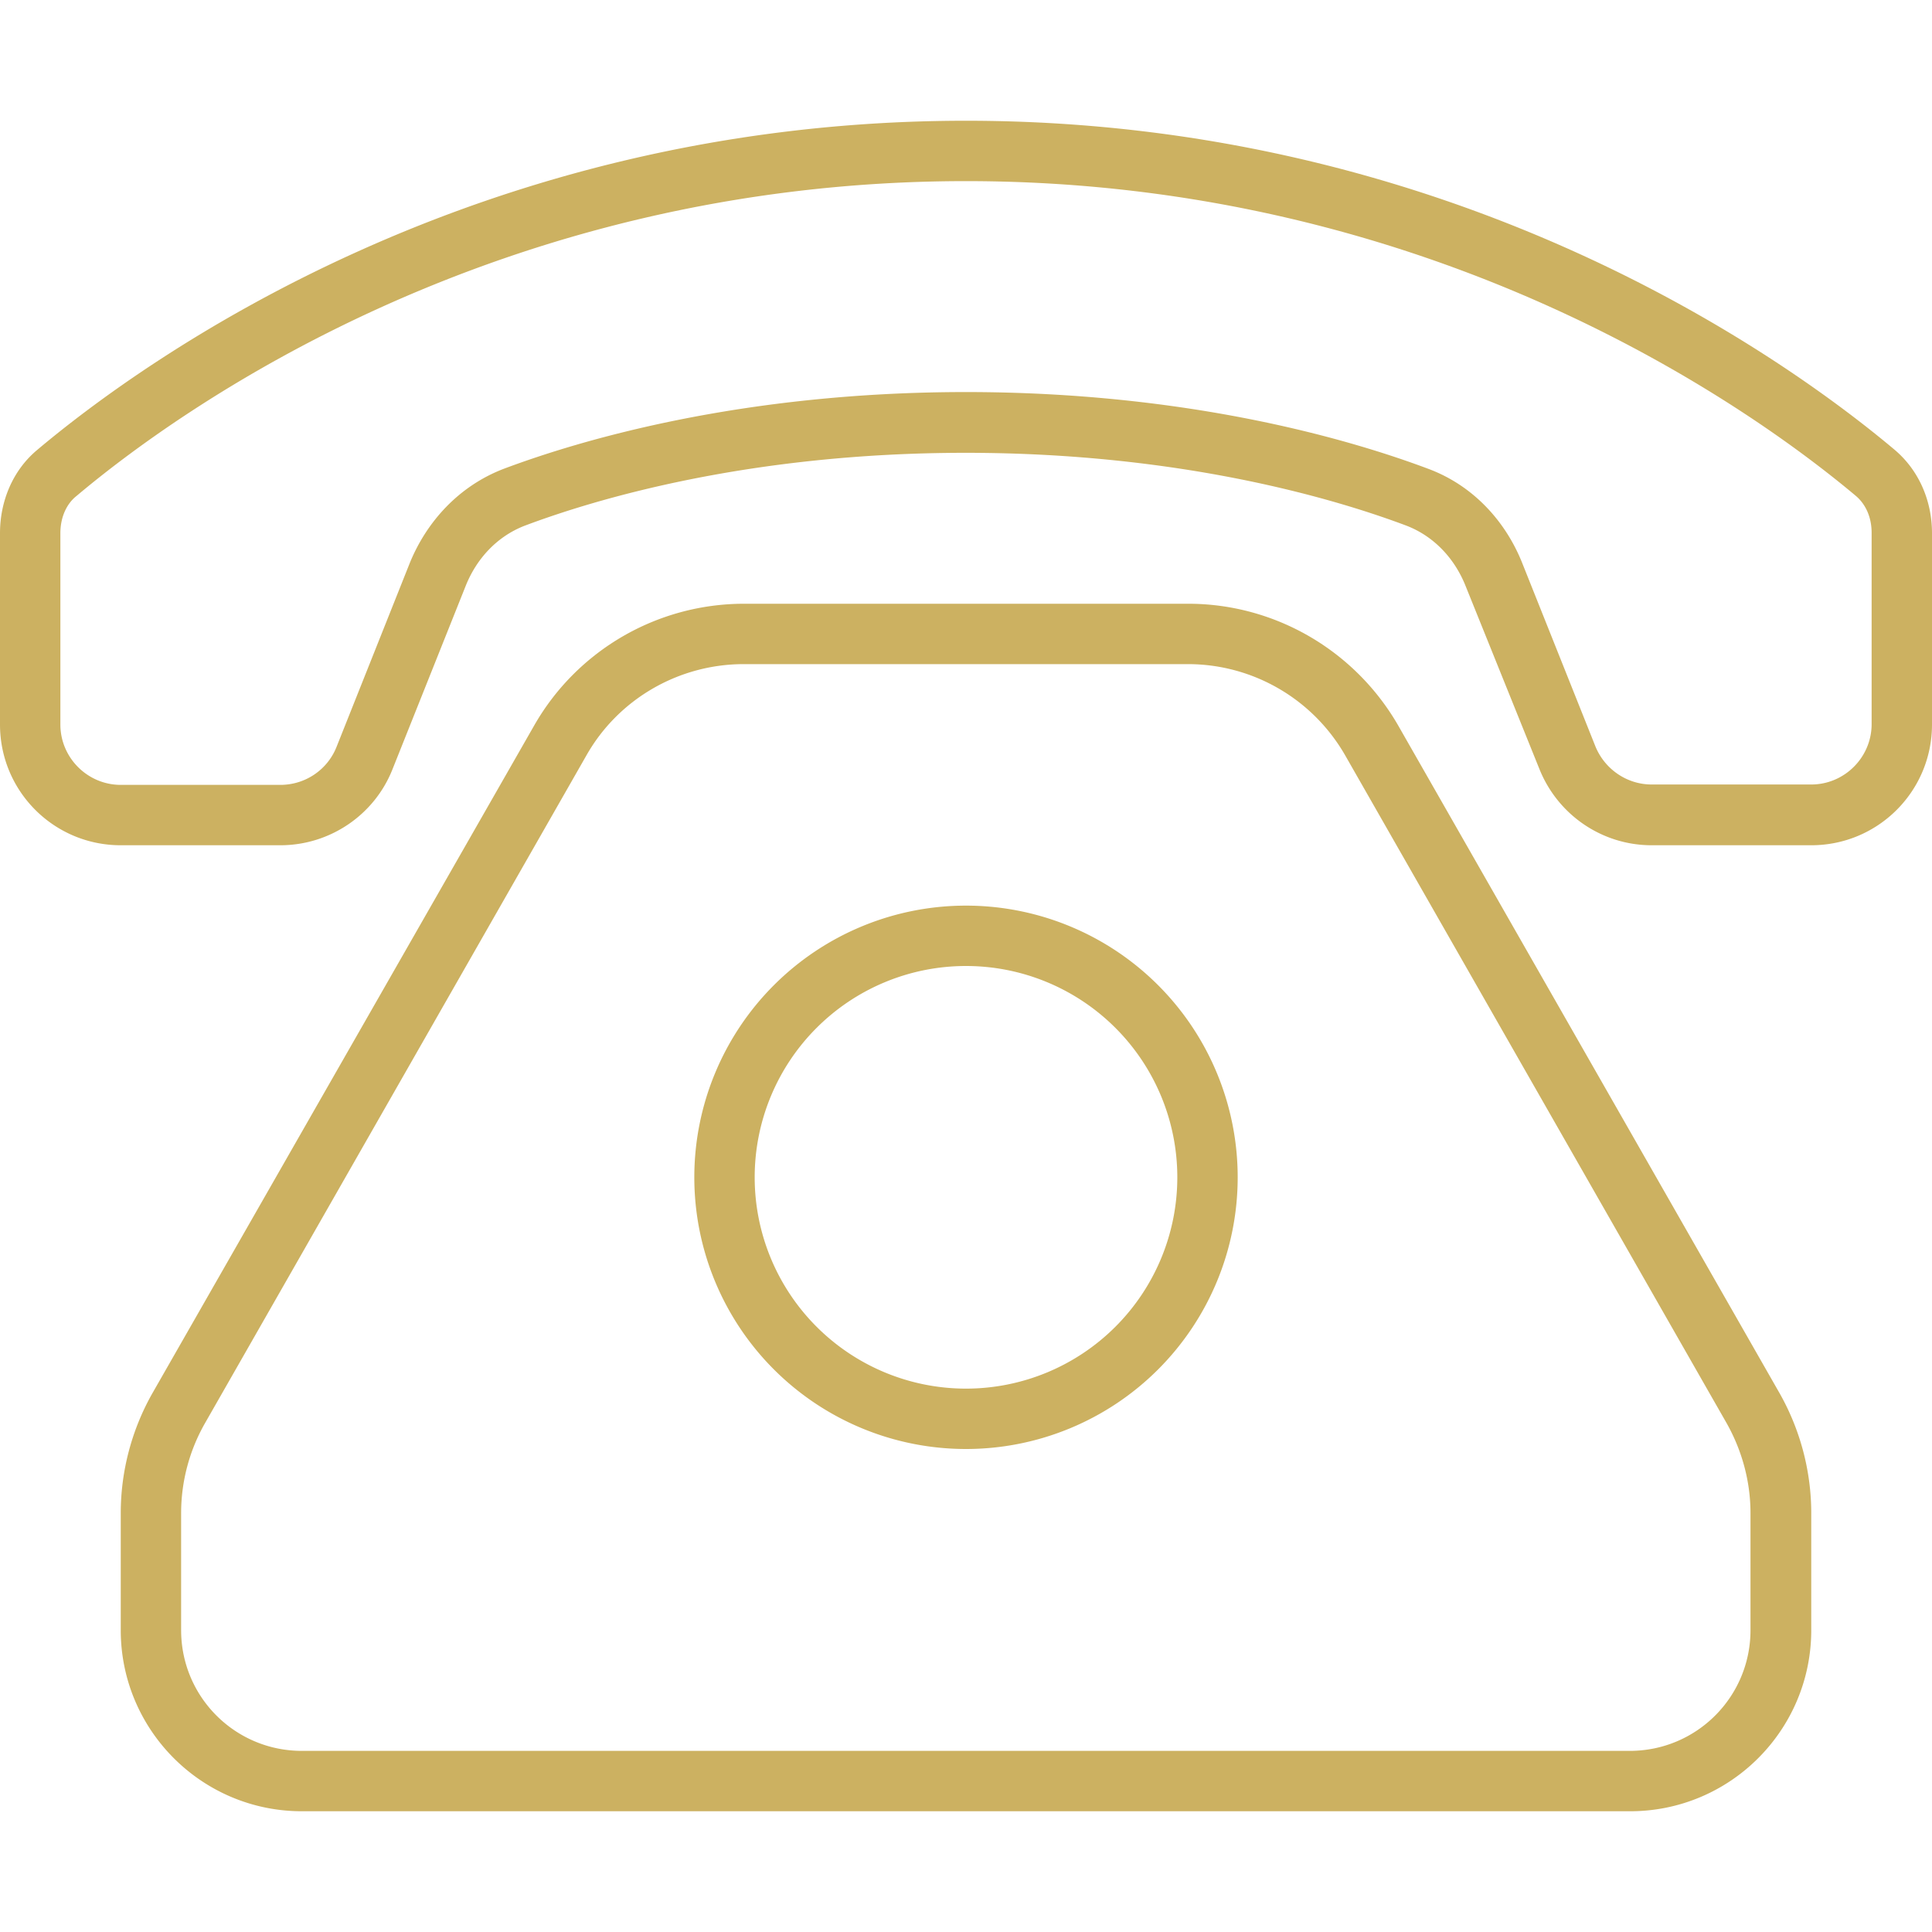 <svg xmlns="http://www.w3.org/2000/svg" viewBox="0 0 512 512"><!--!Font Awesome Pro 6.7.1 by @fontawesome - https://fontawesome.com License - https://fontawesome.com/license (Commercial License) Copyright 2024 Fonticons, Inc.--><path fill="#ccb161" d="M256 48c124.8 0 209 60.9 235.8 83.4l7.9-9.4-7.9 9.4c2.5 2.1 4.2 5.5 4.2 9.8l0 50.7c0 8.8-7.2 16-16 16l-42.3 0c-6.5 0-12.4-4-14.9-10.1l-19.4-48.6c-4.3-10.8-12.8-20.5-25-25c-20-7.5-62.8-20.3-122.4-20.3s-102.4 12.8-122.4 20.3c-12.1 4.6-20.6 14.2-25 25L89.2 197.9C86.8 204 80.9 208 74.3 208L32 208c-8.8 0-16-7.2-16-16l0-50.7c0-4.3 1.7-7.8 4.2-9.8C47 108.9 131.2 48 256 48zM0 192c0 17.7 14.3 32 32 32l42.3 0c13.1 0 24.9-8 29.7-20.1l19.4-48.6c2.9-7.3 8.4-13.2 15.7-16c18.6-7 59.5-19.3 116.8-19.3s98.2 12.3 116.8 19.3c7.3 2.8 12.8 8.7 15.7 16L408 203.9c4.9 12.1 16.6 20.1 29.7 20.1l42.3 0c17.7 0 32-14.3 32-32l0-50.7c0-8.5-3.4-16.6-9.9-22.1C473.8 95.4 386.1 32 256 32S38.2 95.4 9.9 119.2C3.4 124.6 0 132.8 0 141.3L0 192zM48 401c0-8.4 2.2-16.6 6.3-23.8l101.1-177c8.5-15 24.5-24.2 41.7-24.2l117.7 0c17.2 0 33.1 9.2 41.7 24.2l101.1 177c4.1 7.3 6.3 15.5 6.3 23.8l0 31c0 17.7-14.3 32-32 32L80 464c-17.7 0-32-14.3-32-32l0-31zm-16 0l0 31c0 26.5 21.5 48 48 48l352 0c26.5 0 48-21.5 48-48l0-31c0-11.1-2.9-22.1-8.4-31.8l-101.1-177C359 172.3 337.8 160 314.9 160l-117.7 0c-23 0-44.2 12.3-55.6 32.2L40.4 369.2C34.9 378.9 32 389.9 32 401zm224-33a56 56 0 1 1 0-112 56 56 0 1 1 0 112zm-72-56a72 72 0 1 0 144 0 72 72 0 1 0 -144 0z"/></svg>